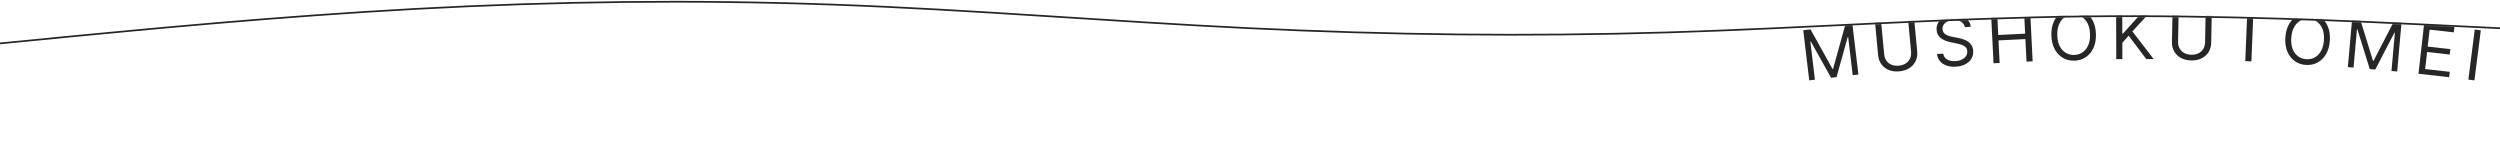 <svg width="1440" height="97" viewBox="0 0 1440 97" fill="none" xmlns="http://www.w3.org/2000/svg">
<path d="M0 25L39.6 21.116C80.4 17.231 159.6 9.463 240 5.093C320.4 0.723 399.6 -0.248 480 2.665C560.4 5.578 639.6 12.376 720 16.26C800.4 20.145 879.6 21.116 960 18.688C1040.4 16.26 1119.6 10.434 1200 9.463C1280.4 8.492 1359.6 12.376 1400.4 14.318L1440 16.26" stroke="#262626"/>
<mask id="mask0_1068_799" style="mask-type:alpha" maskUnits="userSpaceOnUse" x="0" y="1" width="1440" height="96">
<path d="M39.6 21.116L0 25V96.5H1440V16.26L1400.4 14.318L1397.62 14.186C1356.07 12.205 1278.61 8.513 1200 9.463C1119.6 10.434 1040.4 16.26 960 18.688C879.6 21.116 800.4 20.145 720 16.26C639.6 12.376 560.4 5.578 480 2.665C399.6 -0.248 320.4 0.723 240 5.093C159.6 9.463 80.4 17.231 39.6 21.116Z" fill="#262626"/>
</mask>
<g mask="url(#mask0_1068_799)">
<path d="M1038.67 17.406L1042.85 16.909L1055.52 39.716L1055.86 39.675L1062.82 14.527L1066.99 14.029L1070.44 42.915L1067.17 43.306L1064.55 21.359L1064.27 21.392L1057.86 44.416L1054.7 44.792L1043.05 23.922L1042.77 23.956L1045.39 45.903L1042.12 46.293L1038.67 17.406Z" fill="#262626"/>
<path d="M1099.01 10.896L1102.52 10.568L1104.31 29.745C1104.5 31.725 1104.2 33.537 1103.41 35.18C1102.63 36.813 1101.44 38.156 1099.83 39.21C1098.23 40.254 1096.29 40.883 1094.02 41.096C1091.75 41.309 1089.73 41.051 1087.95 40.323C1086.18 39.585 1084.76 38.487 1083.68 37.028C1082.61 35.559 1081.98 33.835 1081.8 31.855L1080 12.677L1083.51 12.349L1085.28 31.243C1085.41 32.657 1085.84 33.887 1086.56 34.932C1087.29 35.967 1088.26 36.747 1089.47 37.271C1090.68 37.784 1092.1 37.966 1093.71 37.815C1095.32 37.664 1096.68 37.223 1097.78 36.492C1098.88 35.751 1099.69 34.806 1100.2 33.654C1100.72 32.493 1100.91 31.205 1100.78 29.791L1099.01 10.896Z" fill="#262626"/>
<path d="M1131.77 15.641C1131.49 14.217 1130.73 13.152 1129.46 12.445C1128.19 11.739 1126.68 11.448 1124.93 11.574C1123.64 11.666 1122.53 11.954 1121.6 12.439C1120.67 12.923 1119.97 13.547 1119.48 14.313C1119.01 15.079 1118.8 15.924 1118.87 16.849C1118.92 17.624 1119.15 18.277 1119.56 18.808C1119.98 19.328 1120.49 19.752 1121.11 20.079C1121.72 20.396 1122.35 20.649 1123.01 20.839C1123.67 21.02 1124.27 21.162 1124.82 21.265L1127.83 21.848C1128.6 21.992 1129.46 22.206 1130.41 22.489C1131.37 22.771 1132.29 23.184 1133.19 23.728C1134.09 24.262 1134.85 24.976 1135.48 25.871C1136.1 26.766 1136.46 27.894 1136.56 29.254C1136.67 30.822 1136.36 32.268 1135.63 33.593C1134.91 34.917 1133.79 36.008 1132.28 36.866C1130.77 37.724 1128.9 38.233 1126.67 38.392C1124.6 38.541 1122.77 38.335 1121.2 37.773C1119.65 37.211 1118.39 36.361 1117.43 35.223C1116.49 34.085 1115.9 32.727 1115.67 31.148L1119.3 30.888C1119.47 31.977 1119.91 32.858 1120.6 33.53C1121.3 34.191 1122.16 34.661 1123.18 34.94C1124.21 35.208 1125.3 35.301 1126.45 35.219C1127.79 35.123 1128.98 34.819 1130.01 34.308C1131.05 33.788 1131.85 33.113 1132.42 32.285C1132.98 31.447 1133.23 30.499 1133.15 29.441C1133.09 28.477 1132.76 27.713 1132.18 27.147C1131.6 26.581 1130.85 26.14 1129.95 25.825C1129.04 25.511 1128.07 25.248 1127.03 25.038L1123.39 24.273C1121.07 23.784 1119.21 22.982 1117.8 21.867C1116.39 20.753 1115.62 19.218 1115.48 17.263C1115.36 15.638 1115.7 14.19 1116.49 12.918C1117.29 11.636 1118.41 10.606 1119.86 9.829C1121.31 9.041 1122.96 8.581 1124.82 8.449C1126.69 8.315 1128.37 8.531 1129.87 9.098C1131.38 9.655 1132.59 10.479 1133.53 11.57C1134.47 12.661 1135.02 13.937 1135.17 15.398L1131.77 15.641Z" fill="#262626"/>
<path d="M1148.27 36.443L1146.83 7.388L1150.35 7.213L1150.99 20.152L1166.48 19.384L1165.84 6.445L1169.36 6.271L1170.8 35.326L1167.28 35.5L1166.63 22.505L1151.14 23.273L1151.79 36.268L1148.27 36.443Z" fill="#262626"/>
<path d="M1207.26 19.674C1207.34 22.741 1206.86 25.406 1205.81 27.669C1204.76 29.932 1203.28 31.694 1201.39 32.956C1199.49 34.218 1197.3 34.88 1194.82 34.945C1192.33 35.009 1190.11 34.461 1188.15 33.299C1186.19 32.137 1184.62 30.454 1183.46 28.248C1182.29 26.043 1181.67 23.407 1181.59 20.34C1181.51 17.273 1182 14.607 1183.05 12.345C1184.1 10.082 1185.57 8.32 1187.47 7.058C1189.37 5.796 1191.56 5.133 1194.04 5.069C1196.52 5.004 1198.74 5.553 1200.7 6.715C1202.67 7.876 1204.23 9.56 1205.4 11.765C1206.56 13.97 1207.18 16.607 1207.26 19.674ZM1203.86 19.762C1203.79 17.244 1203.31 15.13 1202.43 13.419C1201.55 11.709 1200.38 10.427 1198.93 9.574C1197.49 8.721 1195.89 8.317 1194.13 8.363C1192.36 8.409 1190.78 8.895 1189.37 9.822C1187.98 10.748 1186.88 12.089 1186.08 13.843C1185.3 15.597 1184.93 17.733 1185 20.251C1185.06 22.769 1185.54 24.884 1186.41 26.595C1187.3 28.305 1188.47 29.587 1189.91 30.44C1191.36 31.293 1192.97 31.696 1194.73 31.651C1196.49 31.605 1198.07 31.119 1199.47 30.192C1200.87 29.265 1201.97 27.925 1202.76 26.171C1203.56 24.416 1203.92 22.28 1203.86 19.762Z" fill="#262626"/>
<path d="M1218.97 34.078L1218.88 4.987L1222.4 4.975L1222.45 19.407L1222.79 19.406L1235.81 4.931L1240.41 4.916L1228.24 18.081L1240.51 34.006L1236.25 34.02L1226.09 20.531L1222.47 24.634L1222.5 34.066L1218.97 34.078Z" fill="#262626"/>
<path d="M1270.49 5.364L1274.01 5.431L1273.65 24.689C1273.61 26.677 1273.11 28.443 1272.14 29.988C1271.19 31.523 1269.85 32.724 1268.14 33.592C1266.43 34.449 1264.43 34.857 1262.15 34.813C1259.87 34.77 1257.89 34.288 1256.21 33.365C1254.53 32.434 1253.24 31.183 1252.33 29.612C1251.43 28.032 1251 26.248 1251.04 24.26L1251.41 5.002L1254.93 5.069L1254.57 24.043C1254.54 25.463 1254.83 26.733 1255.43 27.853C1256.04 28.963 1256.91 29.846 1258.05 30.502C1259.21 31.149 1260.59 31.488 1262.21 31.519C1263.83 31.549 1265.23 31.263 1266.4 30.66C1267.58 30.048 1268.49 29.199 1269.12 28.112C1269.77 27.016 1270.11 25.758 1270.13 24.338L1270.49 5.364Z" fill="#262626"/>
<path d="M1285.2 8.892L1285.33 5.77L1307.13 6.662L1307 9.784L1297.86 9.41L1296.8 35.355L1293.28 35.211L1294.34 9.266L1285.2 8.892Z" fill="#262626"/>
<path d="M1341.99 23.302C1341.8 26.364 1341.08 28.975 1339.83 31.136C1338.58 33.296 1336.96 34.92 1334.95 36.008C1332.95 37.096 1330.71 37.561 1328.23 37.405C1325.76 37.248 1323.59 36.504 1321.74 35.172C1319.89 33.841 1318.48 32.025 1317.52 29.724C1316.55 27.424 1316.17 24.743 1316.36 21.681C1316.55 18.619 1317.27 16.007 1318.52 13.847C1319.77 11.687 1321.39 10.062 1323.4 8.975C1325.4 7.887 1327.64 7.421 1330.12 7.578C1332.59 7.735 1334.76 8.479 1336.61 9.81C1338.46 11.142 1339.87 12.958 1340.83 15.258C1341.8 17.559 1342.18 20.24 1341.99 23.302ZM1338.59 23.087C1338.75 20.573 1338.46 18.424 1337.73 16.642C1337.01 14.86 1335.96 13.479 1334.59 12.501C1333.23 11.523 1331.67 10.978 1329.91 10.867C1328.15 10.756 1326.53 11.099 1325.05 11.897C1323.57 12.696 1322.36 13.933 1321.41 15.61C1320.47 17.287 1319.92 19.382 1319.76 21.896C1319.6 24.41 1319.88 26.558 1320.61 28.34C1321.34 30.123 1322.39 31.503 1323.75 32.481C1325.12 33.46 1326.68 34.005 1328.44 34.116C1330.2 34.227 1331.81 33.883 1333.29 33.084C1334.77 32.286 1335.98 31.049 1336.92 29.372C1337.87 27.696 1338.43 25.601 1338.59 23.087Z" fill="#262626"/>
<path d="M1354.94 9.676L1359.13 10.049L1366.83 34.978L1367.17 35.008L1379.16 11.832L1383.35 12.205L1380.77 41.181L1377.49 40.889L1379.45 18.874L1379.16 18.849L1368.15 40.058L1364.98 39.776L1357.88 16.955L1357.6 16.93L1355.64 38.945L1352.36 38.653L1354.94 9.676Z" fill="#262626"/>
<path d="M1393.05 42.484L1396.31 13.575L1413.75 15.538L1413.4 18.643L1399.46 17.075L1398.36 26.843L1411.4 28.31L1411.05 31.415L1398.01 29.948L1396.9 39.772L1411.07 41.367L1410.73 44.472L1393.05 42.484Z" fill="#262626"/>
<path d="M1428.95 17.444L1425.27 46.3L1421.77 45.854L1425.46 16.998L1428.95 17.444Z" fill="#262626"/>
</g>
</svg>
